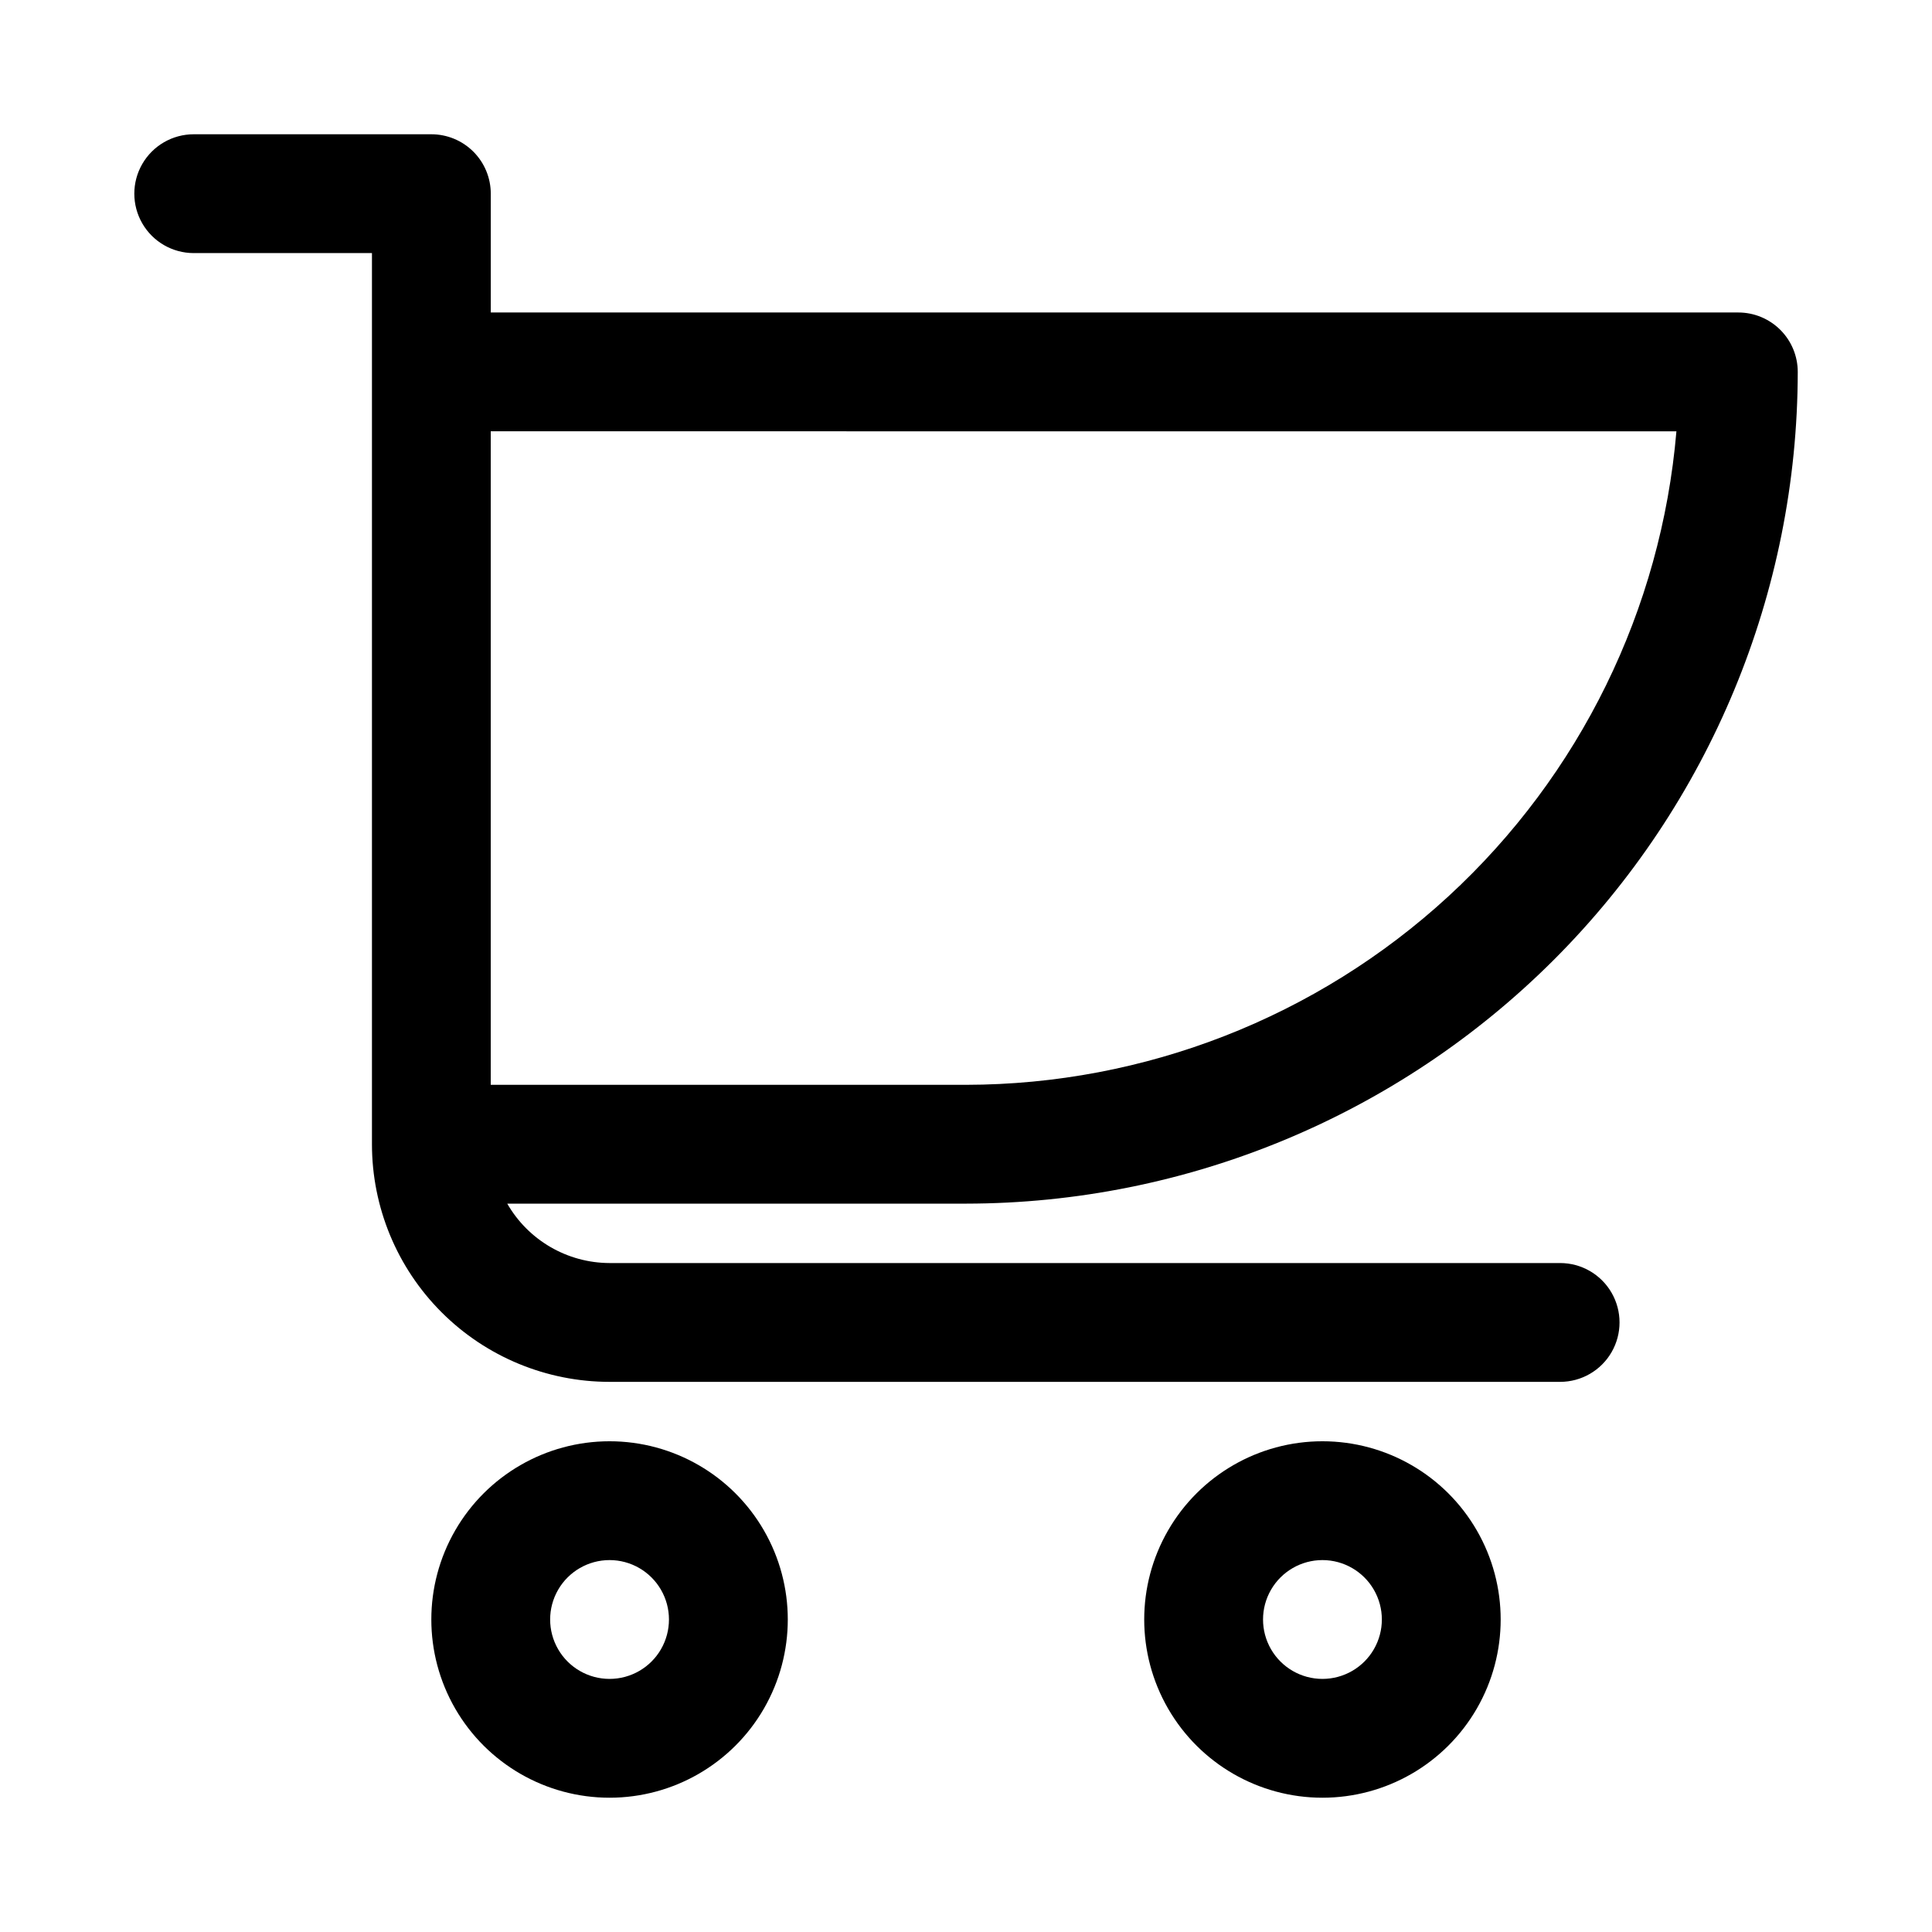 <?xml version="1.0" encoding="UTF-8"?>
<!-- Uploaded to: SVG Repo, www.svgrepo.com, Generator: SVG Repo Mixer Tools -->
<svg fill="#000000" width="800px" height="800px" version="1.1" viewBox="144 144 512 512" xmlns="http://www.w3.org/2000/svg">
 <g>
  <path d="m557.44 478.72h-251.9c-11.199-0.035-21.531-6.035-27.113-15.742h121.58c58.438-0.062 114.46-23.309 155.79-64.629 41.32-41.324 64.562-97.352 64.625-155.79 0-4.176-1.656-8.18-4.609-11.133-2.953-2.953-6.957-4.613-11.133-4.613h-330.62v-31.488c0-4.176-1.66-8.18-4.613-11.133-2.953-2.949-6.957-4.609-11.133-4.609h-62.977c-5.625 0-10.82 3-13.633 7.871s-2.812 10.875 0 15.746c2.812 4.871 8.008 7.871 13.633 7.871h47.234v236.16c0 16.703 6.633 32.723 18.445 44.531 11.809 11.809 27.828 18.445 44.531 18.445h251.9c5.625 0 10.824-3 13.637-7.871 2.812-4.871 2.812-10.875 0-15.746s-8.012-7.871-13.637-7.871zm30.828-220.42c-4.004 47.195-25.566 91.172-60.426 123.24-34.859 32.066-80.477 49.887-127.84 49.949h-125.95v-173.19z"/>
  <path d="m305.54 525.95c-16.875 0-32.469 9.004-40.906 23.617-8.438 14.613-8.438 32.617 0 47.234 8.438 14.613 24.031 23.613 40.906 23.613s32.465-9 40.902-23.613c8.438-14.617 8.438-32.621 0-47.234-8.438-14.613-24.027-23.617-40.902-23.617zm0 62.977c-5.625 0-10.824-3-13.637-7.871-2.812-4.871-2.812-10.871 0-15.742s8.012-7.875 13.637-7.875 10.82 3.004 13.633 7.875 2.812 10.871 0 15.742c-2.812 4.871-8.008 7.871-13.633 7.871z"/>
  <path d="m494.46 525.95c-16.871 0-32.465 9.004-40.902 23.617-8.438 14.613-8.438 32.617 0 47.234 8.438 14.613 24.031 23.613 40.902 23.613 16.875 0 32.469-9 40.906-23.613 8.438-14.617 8.438-32.621 0-47.234-8.438-14.613-24.031-23.617-40.906-23.617zm0 62.977c-5.621 0-10.82-3-13.633-7.871-2.812-4.871-2.812-10.871 0-15.742s8.012-7.875 13.633-7.875c5.625 0 10.824 3.004 13.637 7.875s2.812 10.871 0 15.742c-2.812 4.871-8.012 7.871-13.637 7.871z"/>
 </g>
</svg>